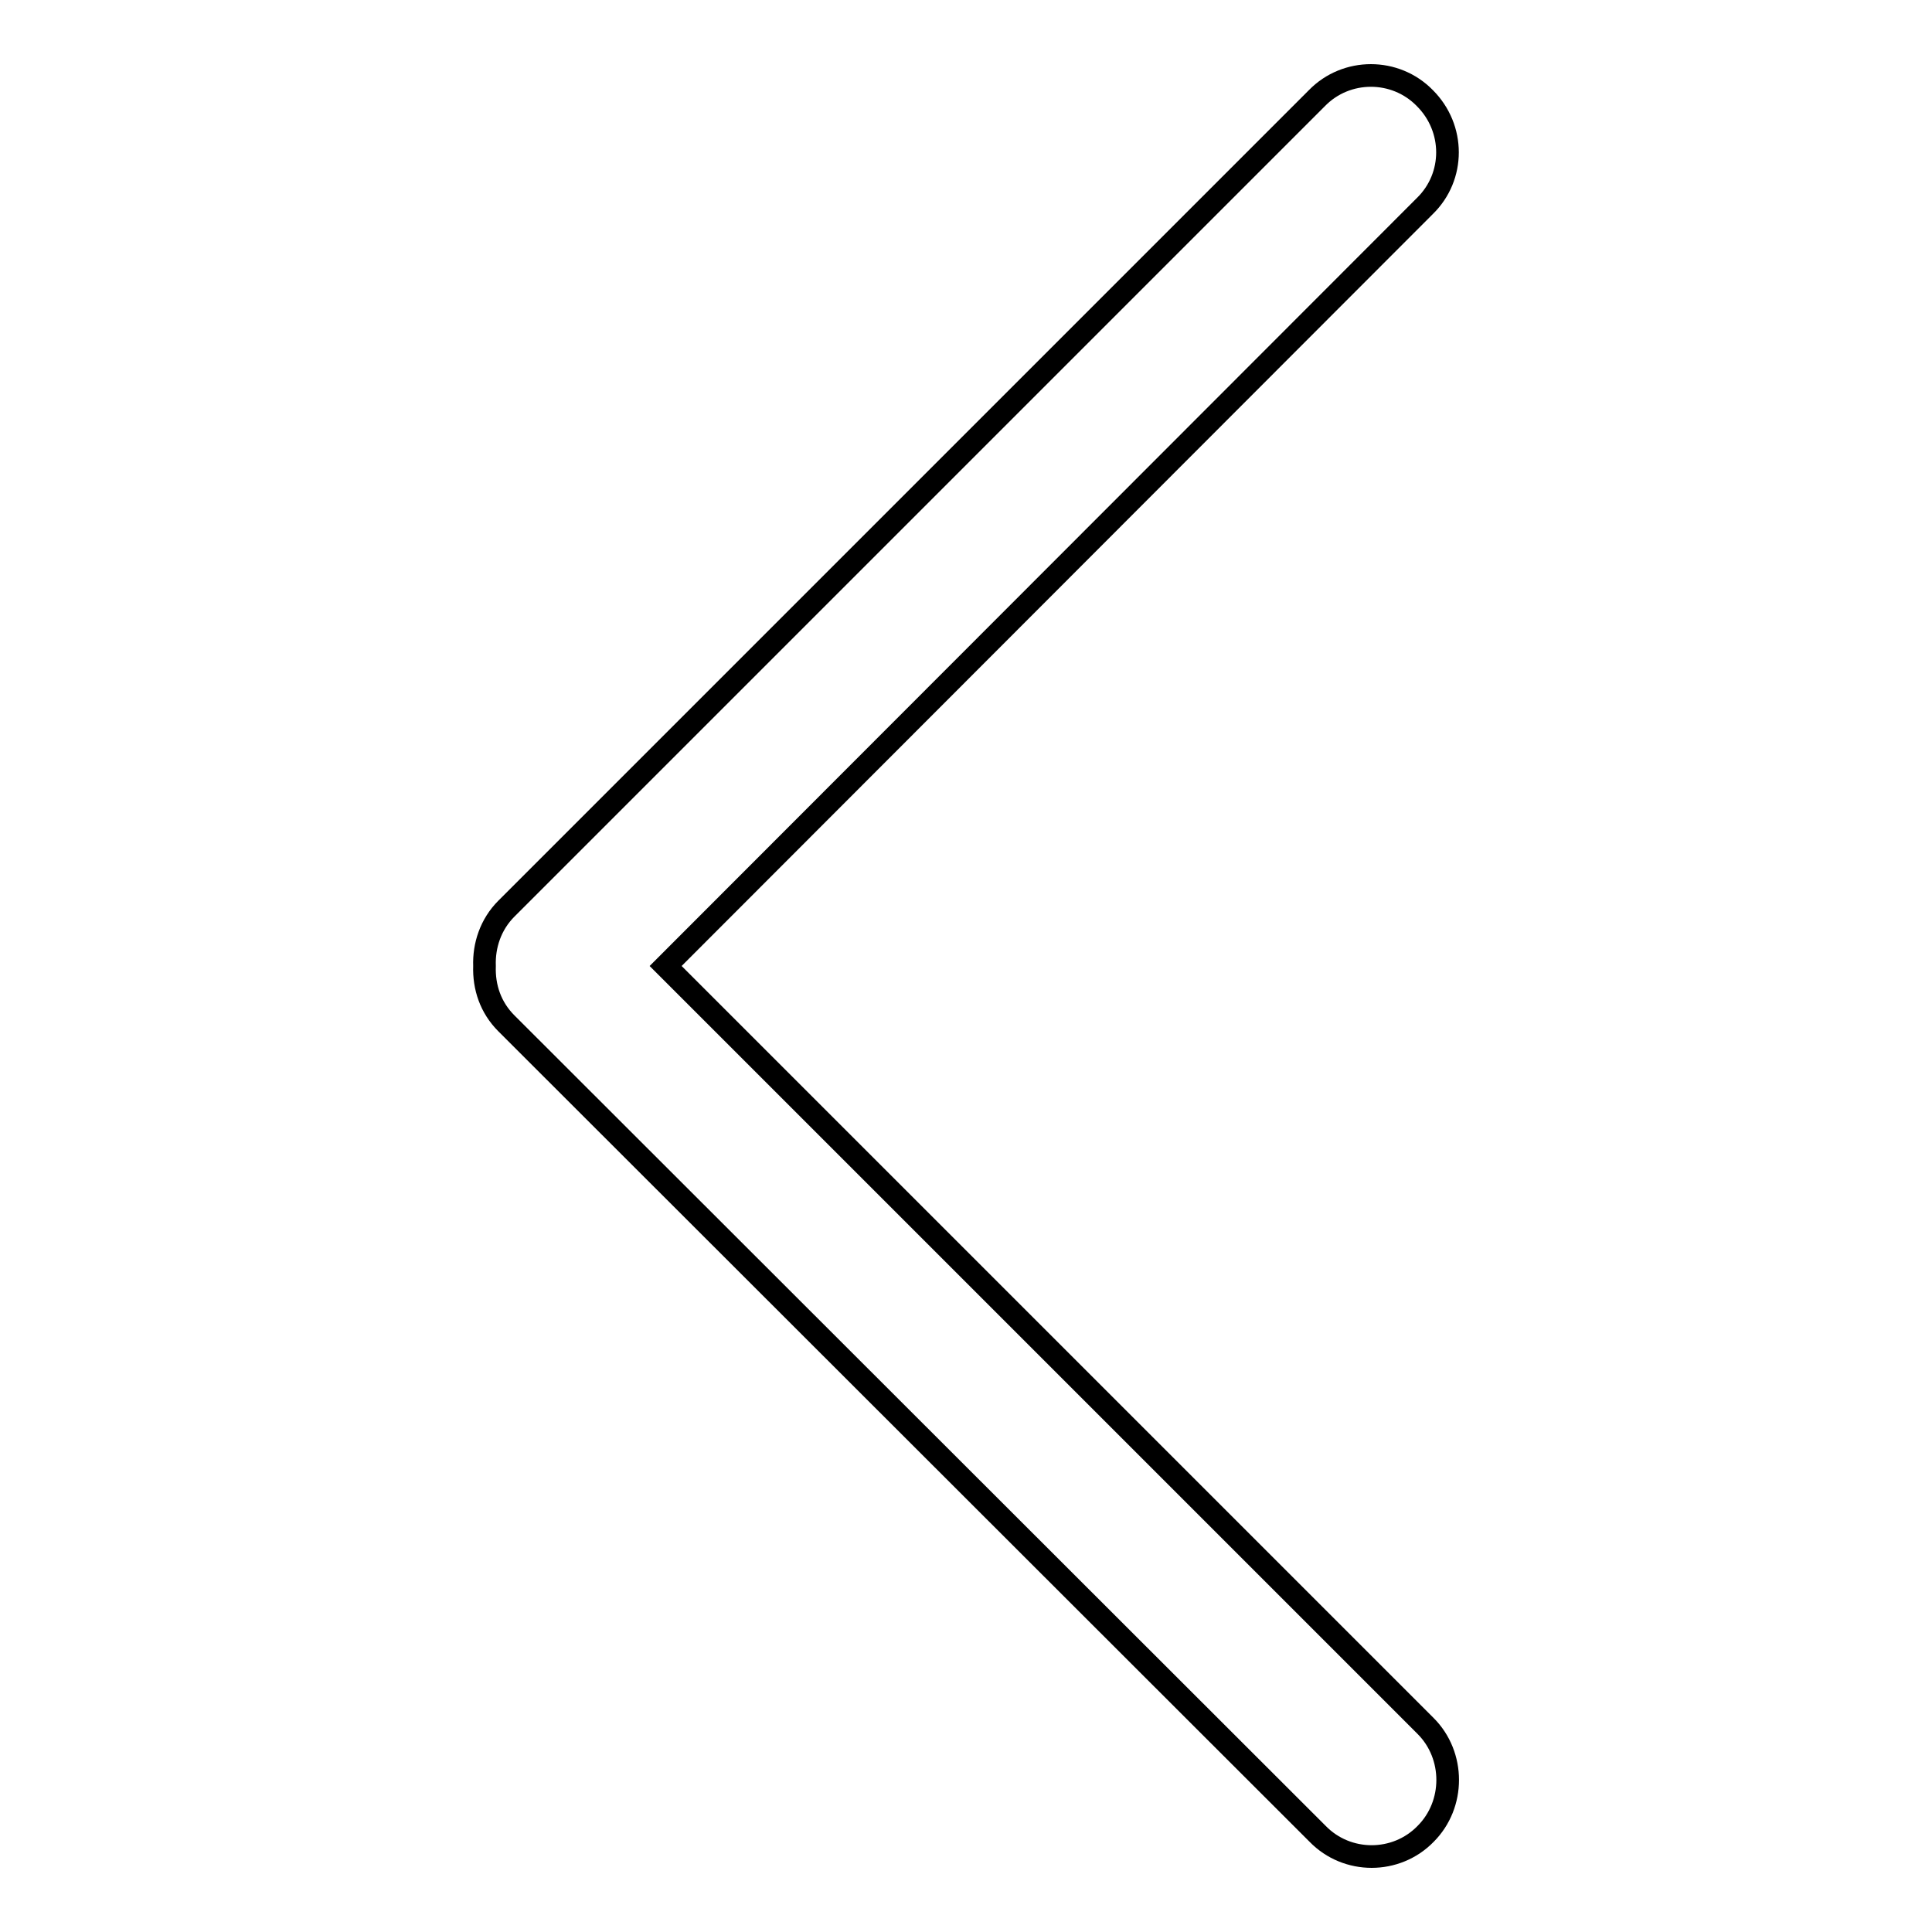<?xml version="1.0" encoding="utf-8"?>
<!-- Svg Vector Icons : http://www.onlinewebfonts.com/icon -->
<!DOCTYPE svg PUBLIC "-//W3C//DTD SVG 1.1//EN" "http://www.w3.org/Graphics/SVG/1.1/DTD/svg11.dtd">
<svg version="1.1" xmlns="http://www.w3.org/2000/svg" xmlns:xlink="http://www.w3.org/1999/xlink" x="0px" y="0px" viewBox="0 0 256 256" enable-background="new 0 0 256 256" xml:space="preserve">
<g><g><path stroke-width="3" fill-opacity="0" stroke="#000000"  d="M188.8,27.3L88.2,128l100.7,100.7c3.9,3.9,3.9,10.4,0,14.3c-3.9,4-10.4,4-14.3,0L67.1,135.6c-2.1-2.1-3-4.8-2.9-7.6c-0.1-2.7,0.8-5.5,2.9-7.6L174.5,13c3.9-4,10.4-4,14.3,0C192.8,17,192.8,23.4,188.8,27.3z"/></g></g>
</svg>